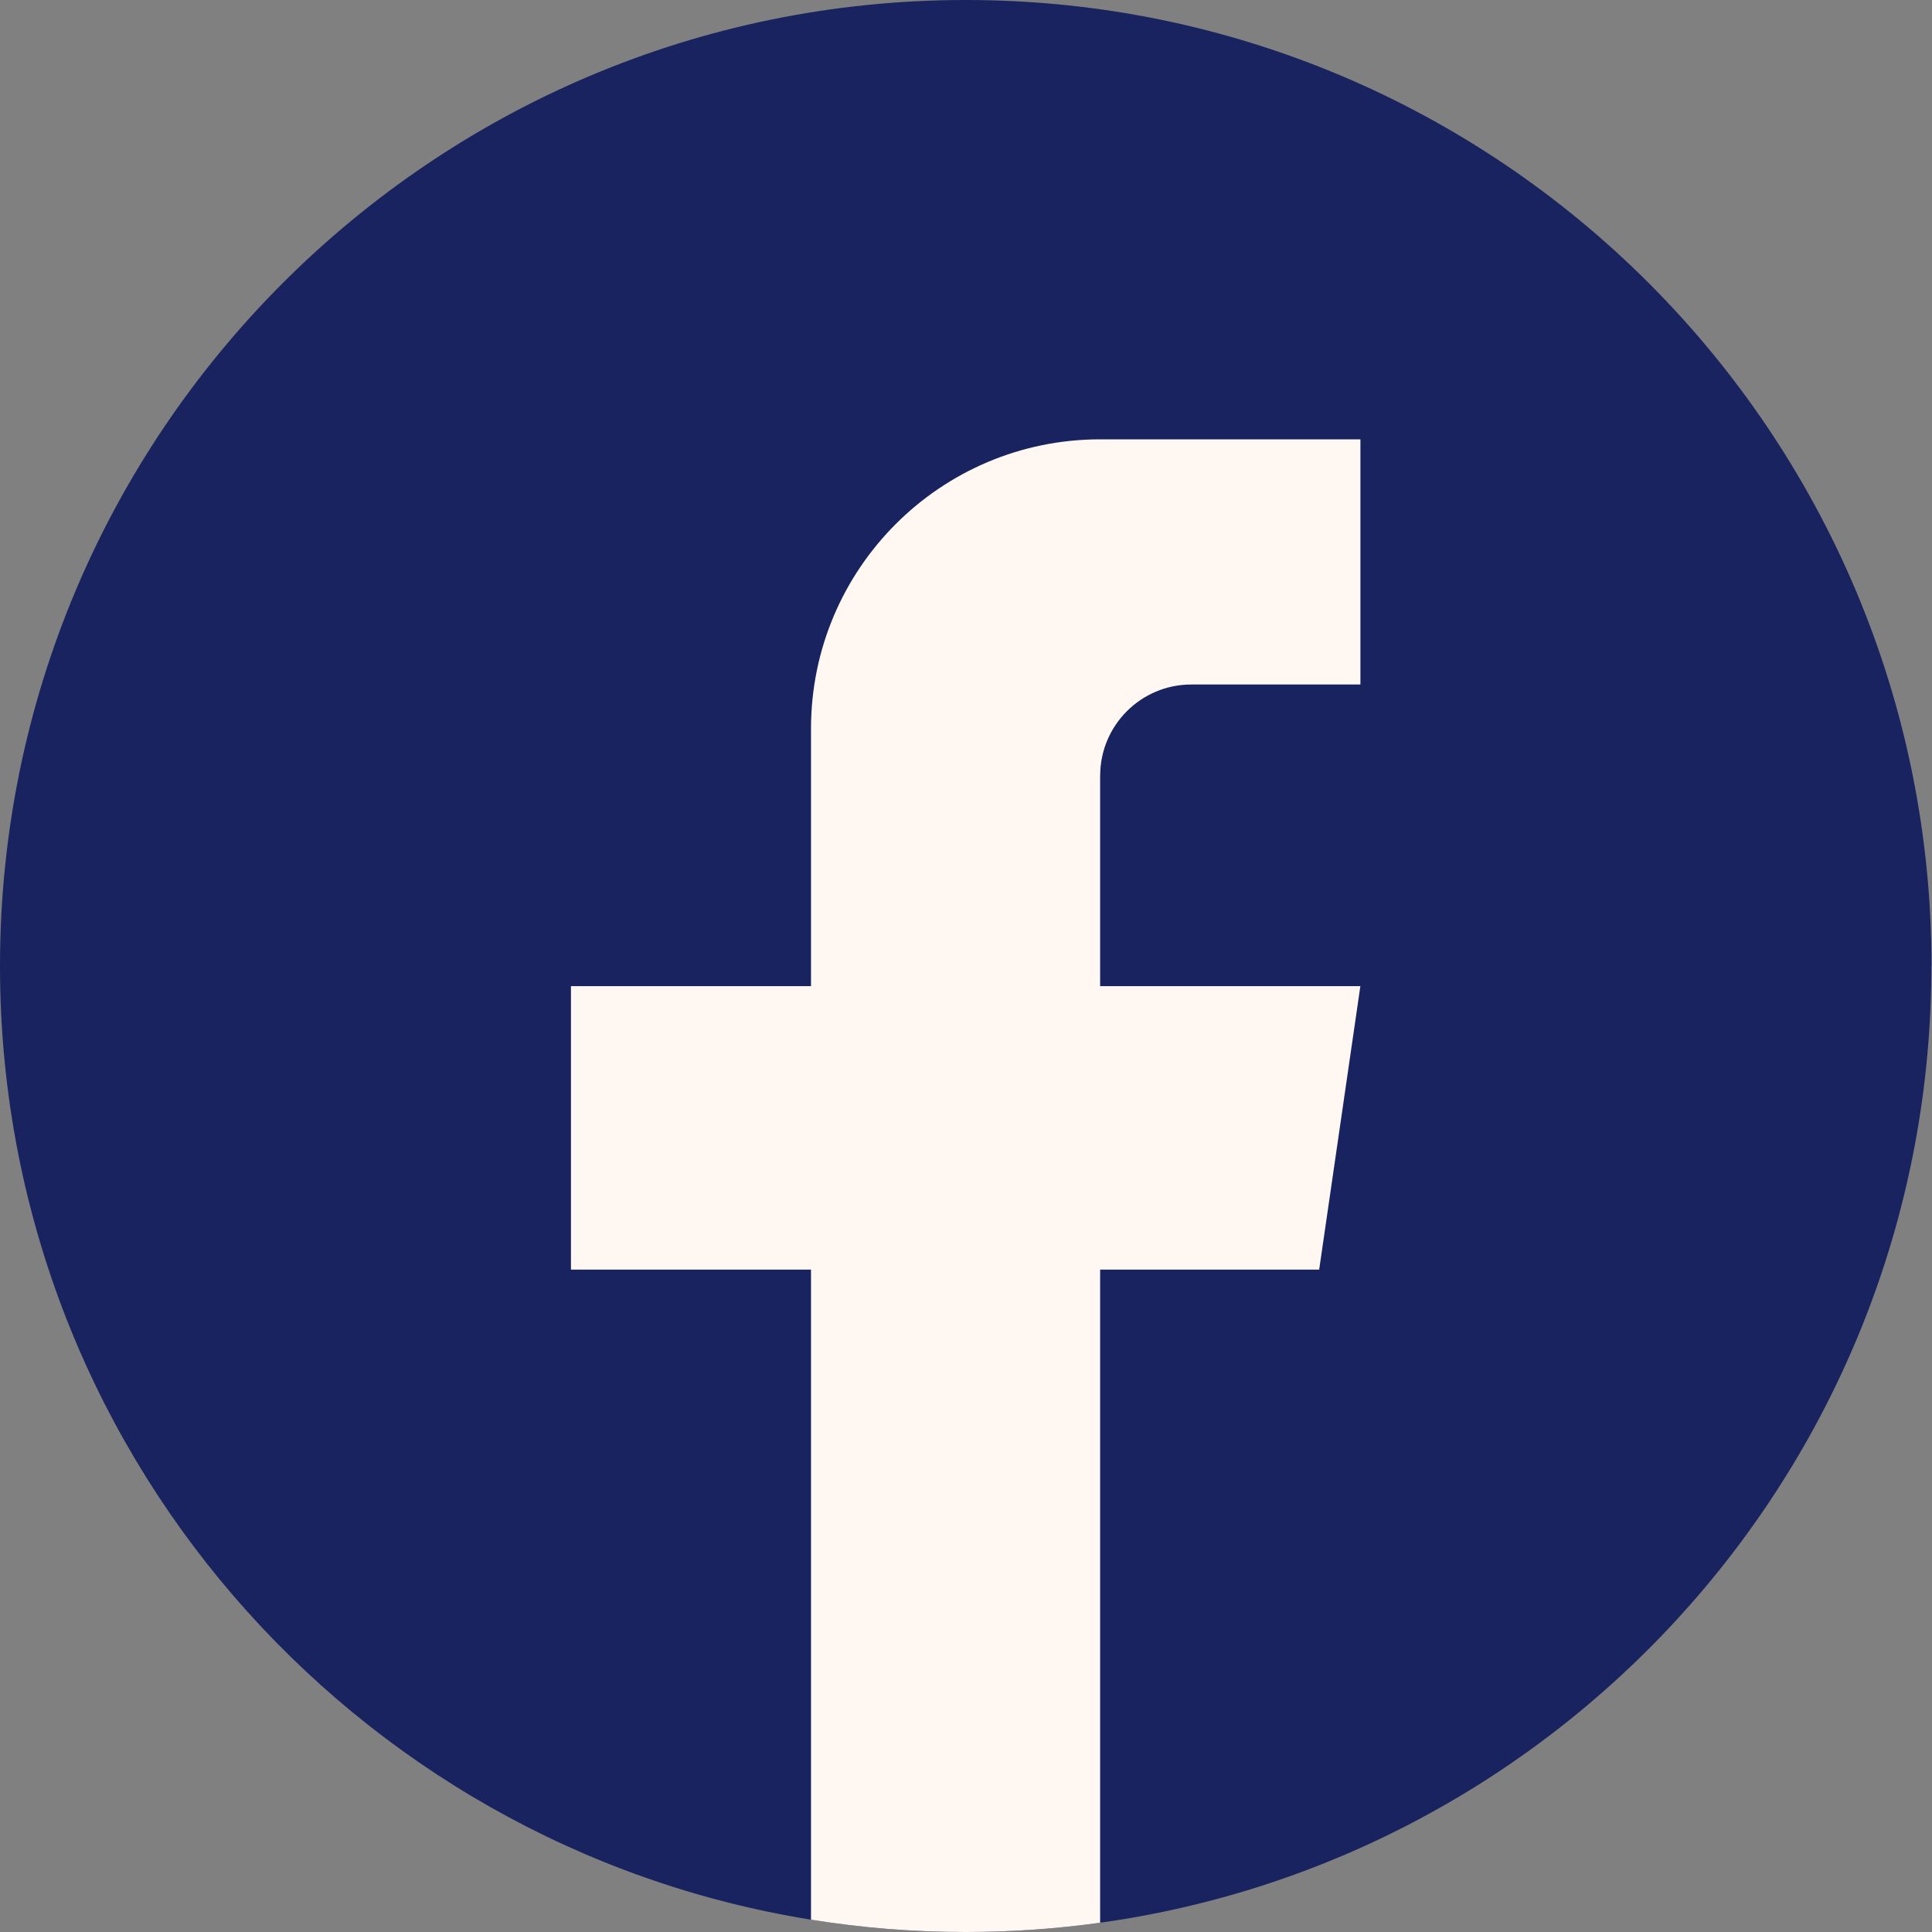 <?xml version="1.0" encoding="UTF-8"?> <svg xmlns="http://www.w3.org/2000/svg" width="40" height="40" viewBox="0 0 40 40" fill="none"><rect x="0" y="0" width="40" height="40" fill="#808080" stroke="none"/><path d="M39.987 20.001C39.987 30.102 32.501 38.453 22.777 39.808C21.868 39.934 20.938 40 19.993 40C18.903 40 17.833 39.913 16.791 39.745C7.271 38.212 0 29.955 0 20.001C0 8.955 8.952 0 19.995 0C31.037 0 39.99 8.955 39.99 20.001H39.987Z" fill="#18235F"></path><path d="M22.777 16.06V20.417H28.165L27.312 26.286H22.777V39.808C21.868 39.934 20.938 40 19.993 40C18.903 40 17.833 39.913 16.791 39.745V26.286H11.821V20.417H16.791V15.086C16.791 11.779 19.471 9.096 22.778 9.096V9.099C22.788 9.099 22.797 9.096 22.806 9.096H28.166V14.172H24.664C23.623 14.172 22.778 15.017 22.778 16.059L22.777 16.06Z" fill="#FFF7F2"></path></svg> 